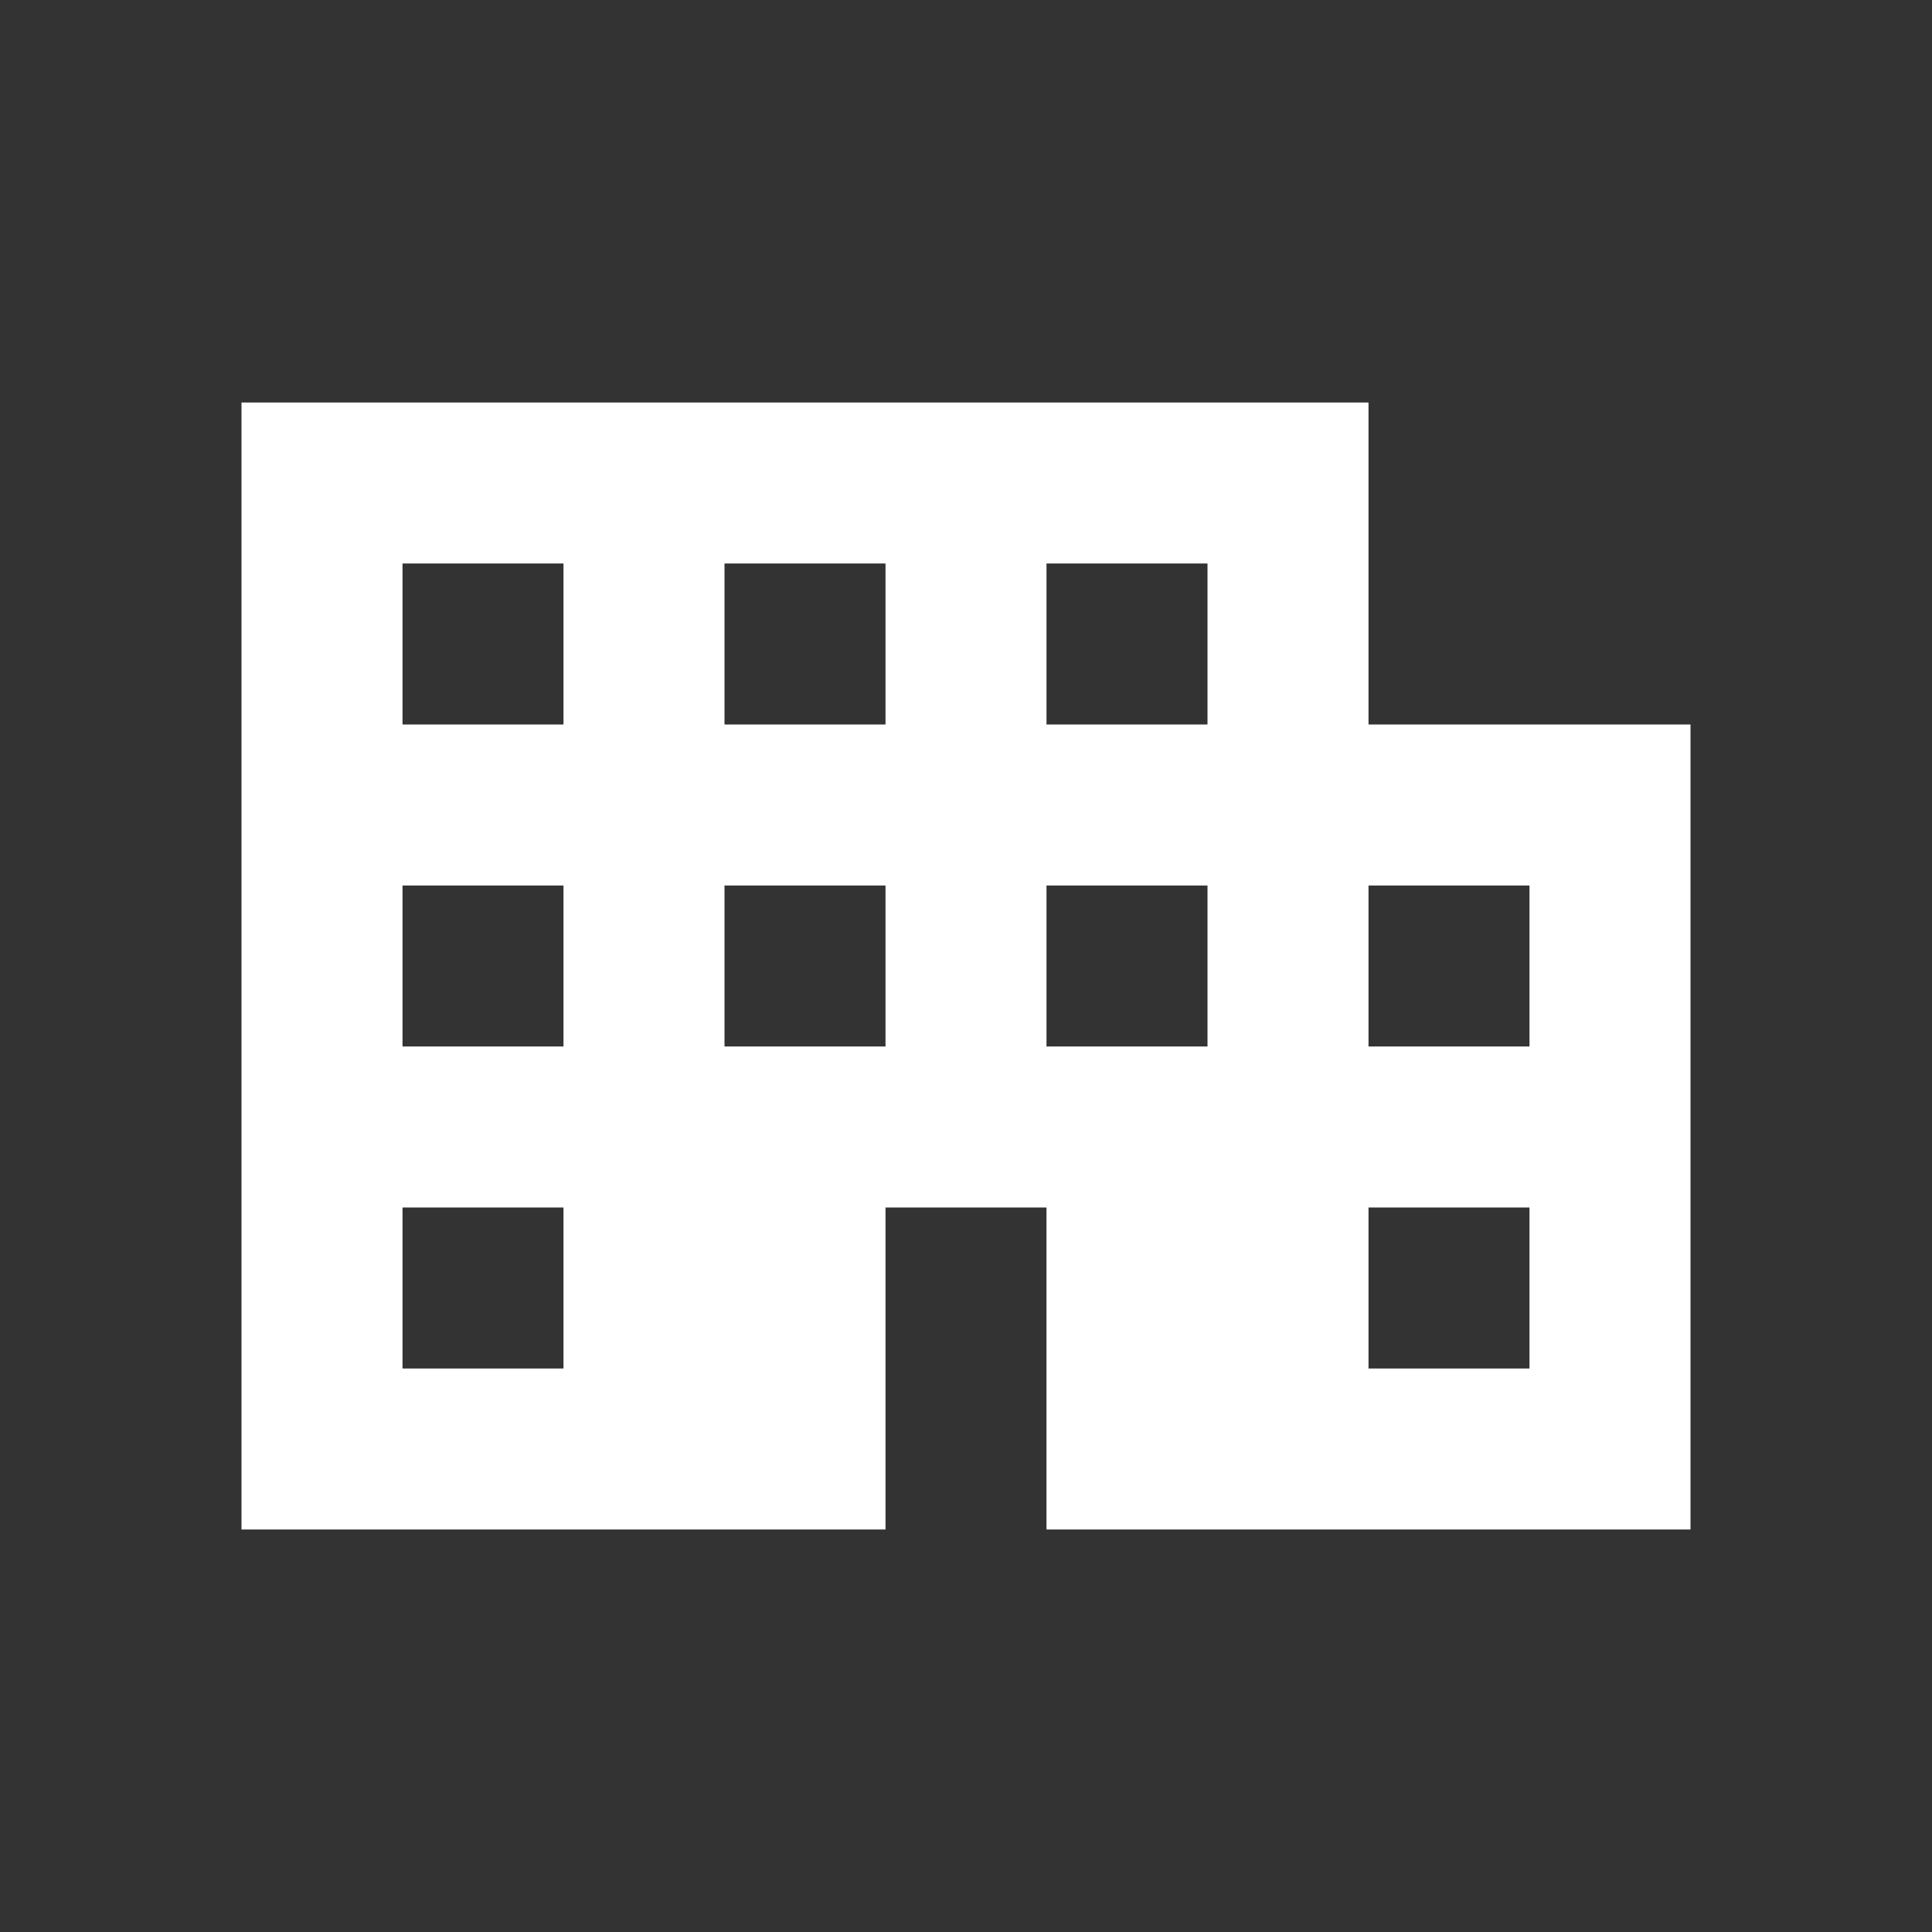 <?xml version="1.0" encoding="utf-8"?>
<svg xmlns="http://www.w3.org/2000/svg" fill="none" height="100%" overflow="visible" preserveAspectRatio="none" style="display: block;" viewBox="0 0 68 68" width="100%">
<rect x="0" y="0" width="68" height="68" fill="#333333" stroke="none"/>
<g id="apartment">
<path d="M8.5 53.833V14.167H19.833L48.167 14.167V25.5H59.5V53.833H36.833V42.5H31.167V53.833H8.5ZM14.167 48.167H19.833V42.5H14.167V48.167ZM14.167 36.833H19.833V31.167H14.167V36.833ZM14.167 25.5H19.833V19.833H14.167V25.5ZM25.5 36.833H31.167V31.167H25.5V36.833ZM25.5 25.5H31.167V19.833H25.5V25.5ZM36.833 36.833H42.5V31.167H36.833V36.833ZM36.833 25.5H42.5V19.833H36.833V25.5ZM48.167 48.167H53.833V42.5H48.167V48.167ZM48.167 36.833H53.833V31.167H48.167V36.833Z" fill="white" id="apartment_2"/>
</g>
</svg>